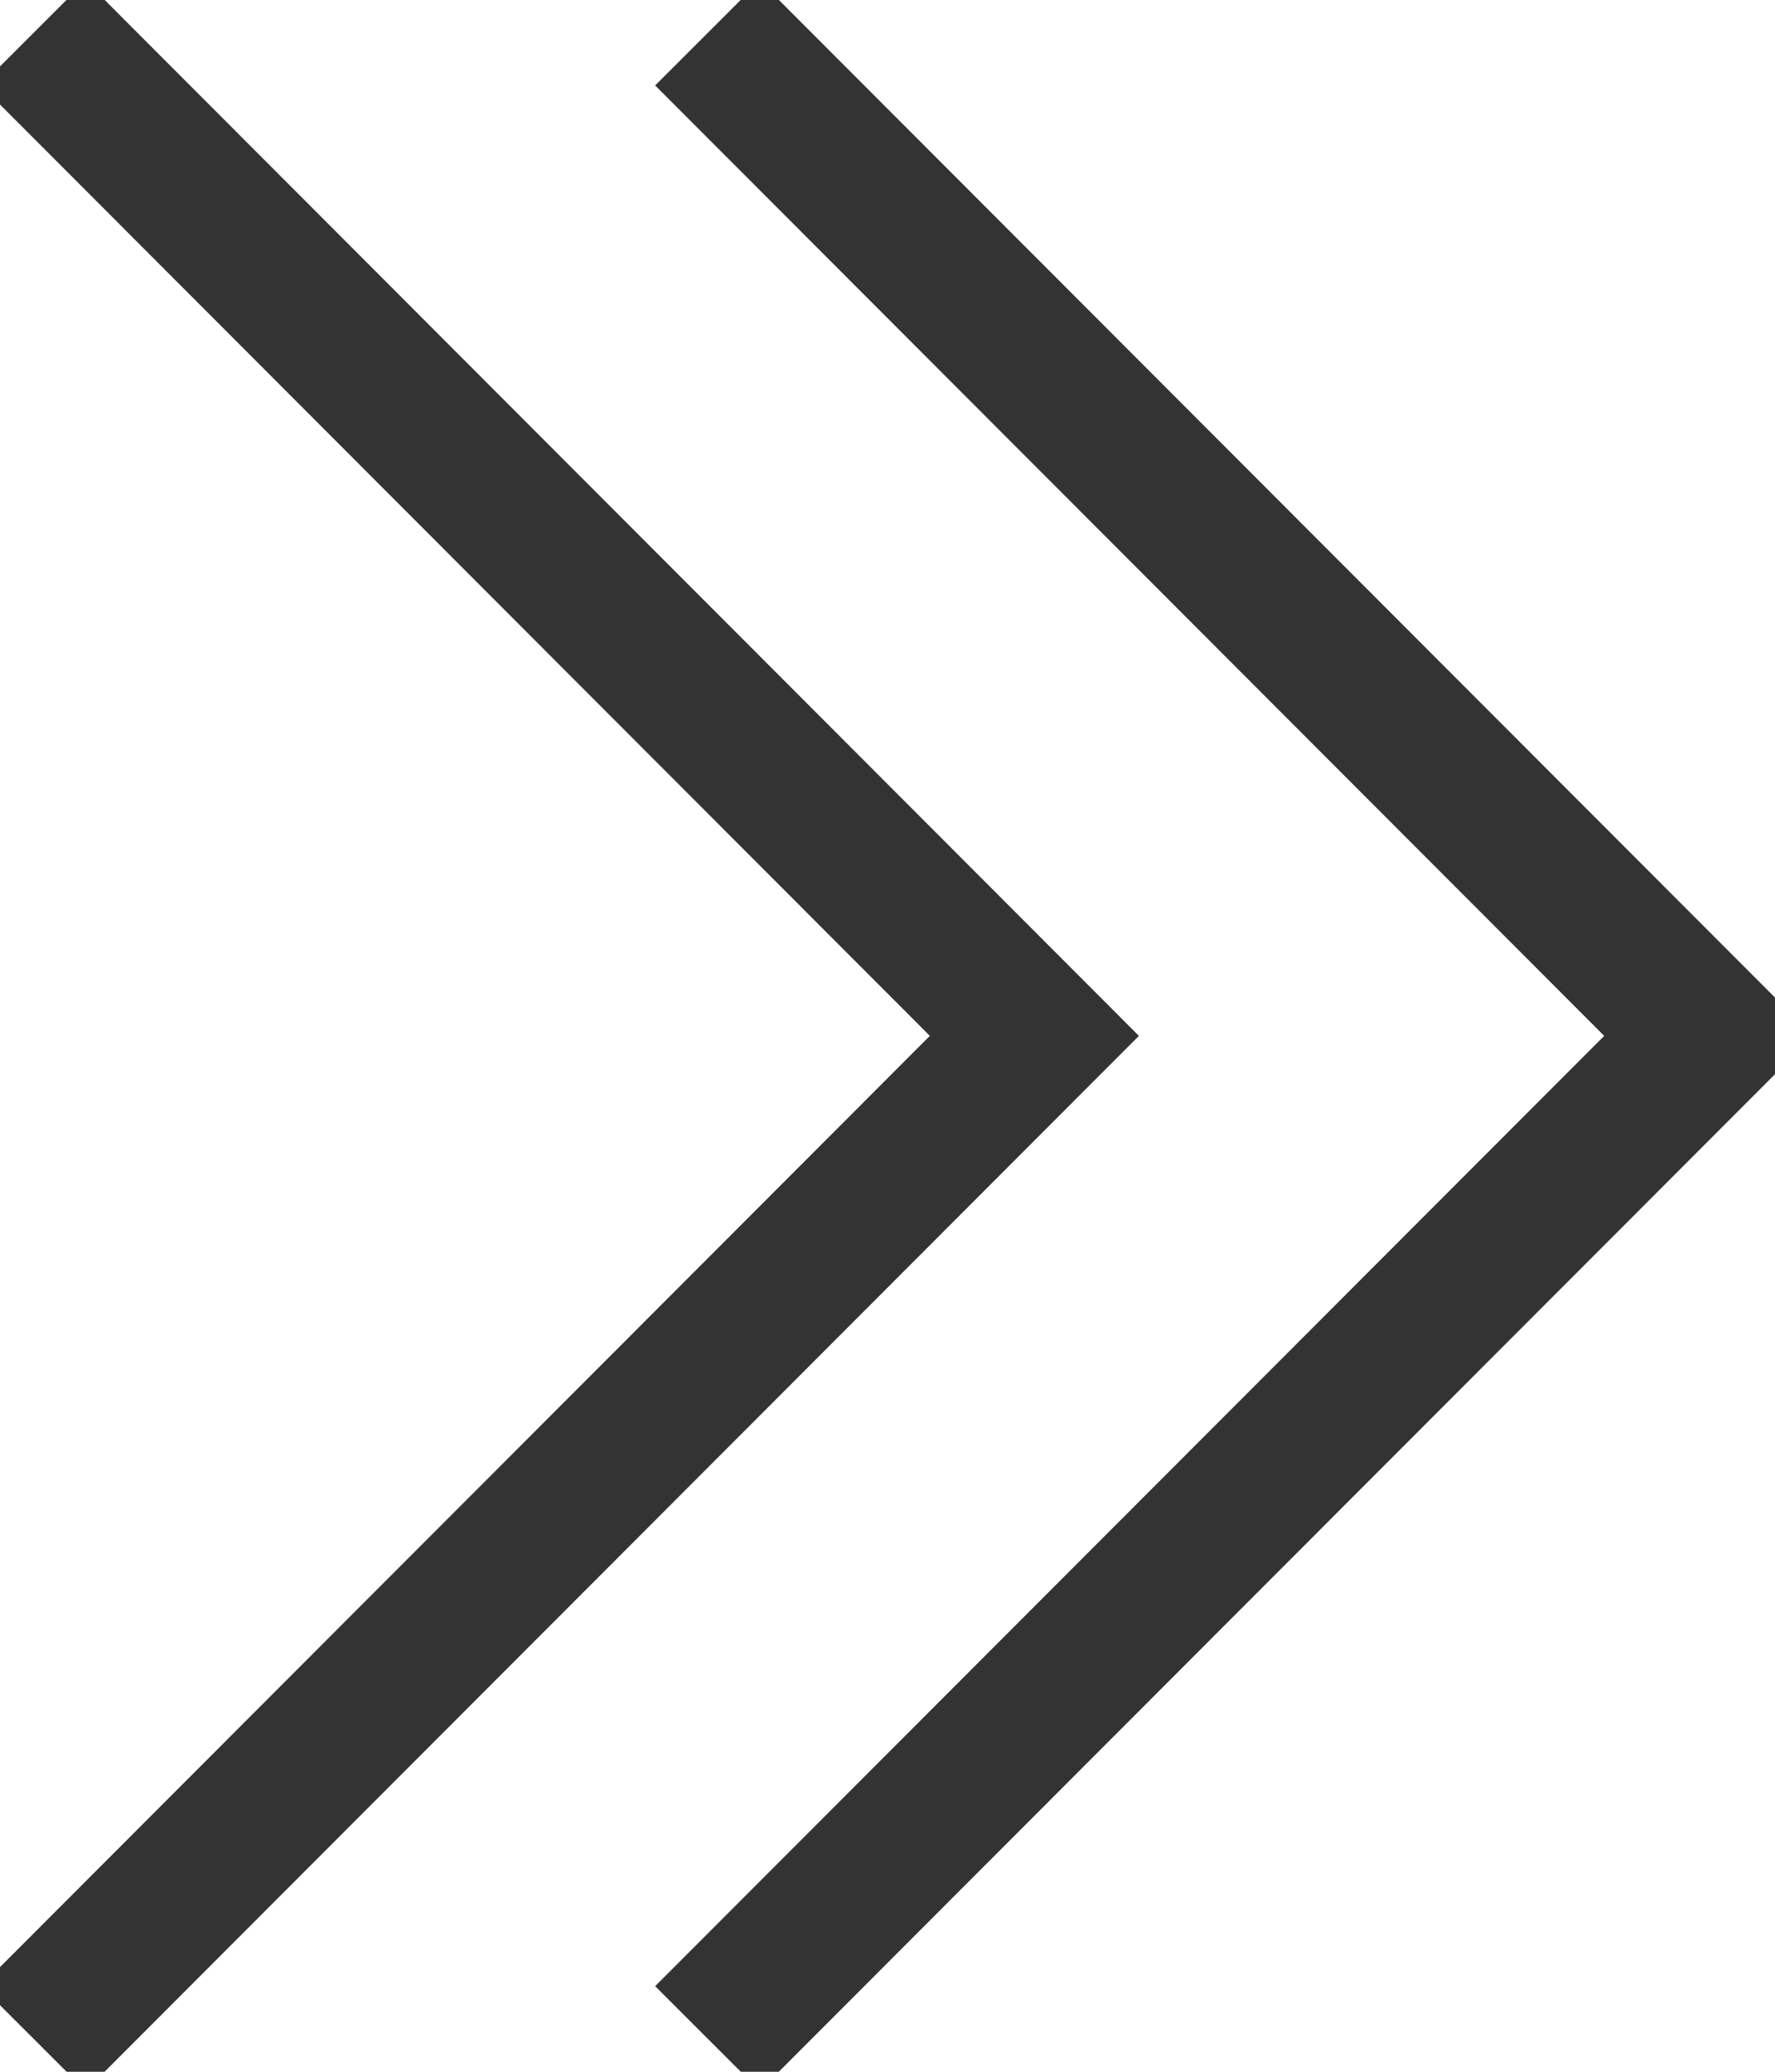 <svg xmlns="http://www.w3.org/2000/svg" width="12" height="14" viewBox="0 0 12 14"><defs><clipPath id="a"><path data-name="長方形 10" fill="none" stroke="#333" d="M0 0h14v12H0z"/></clipPath></defs><g data-name="グループ 10"><g data-name="グループ 9" transform="rotate(-90 7 7)" clip-path="url(#a)" fill="none" stroke="#333" stroke-miterlimit="10"><path data-name="パス 51" d="M13.776.225L7 6.993.225.225"/><path data-name="パス 52" d="M13.776 4.783L7 11.552.225 4.783"/></g></g></svg>